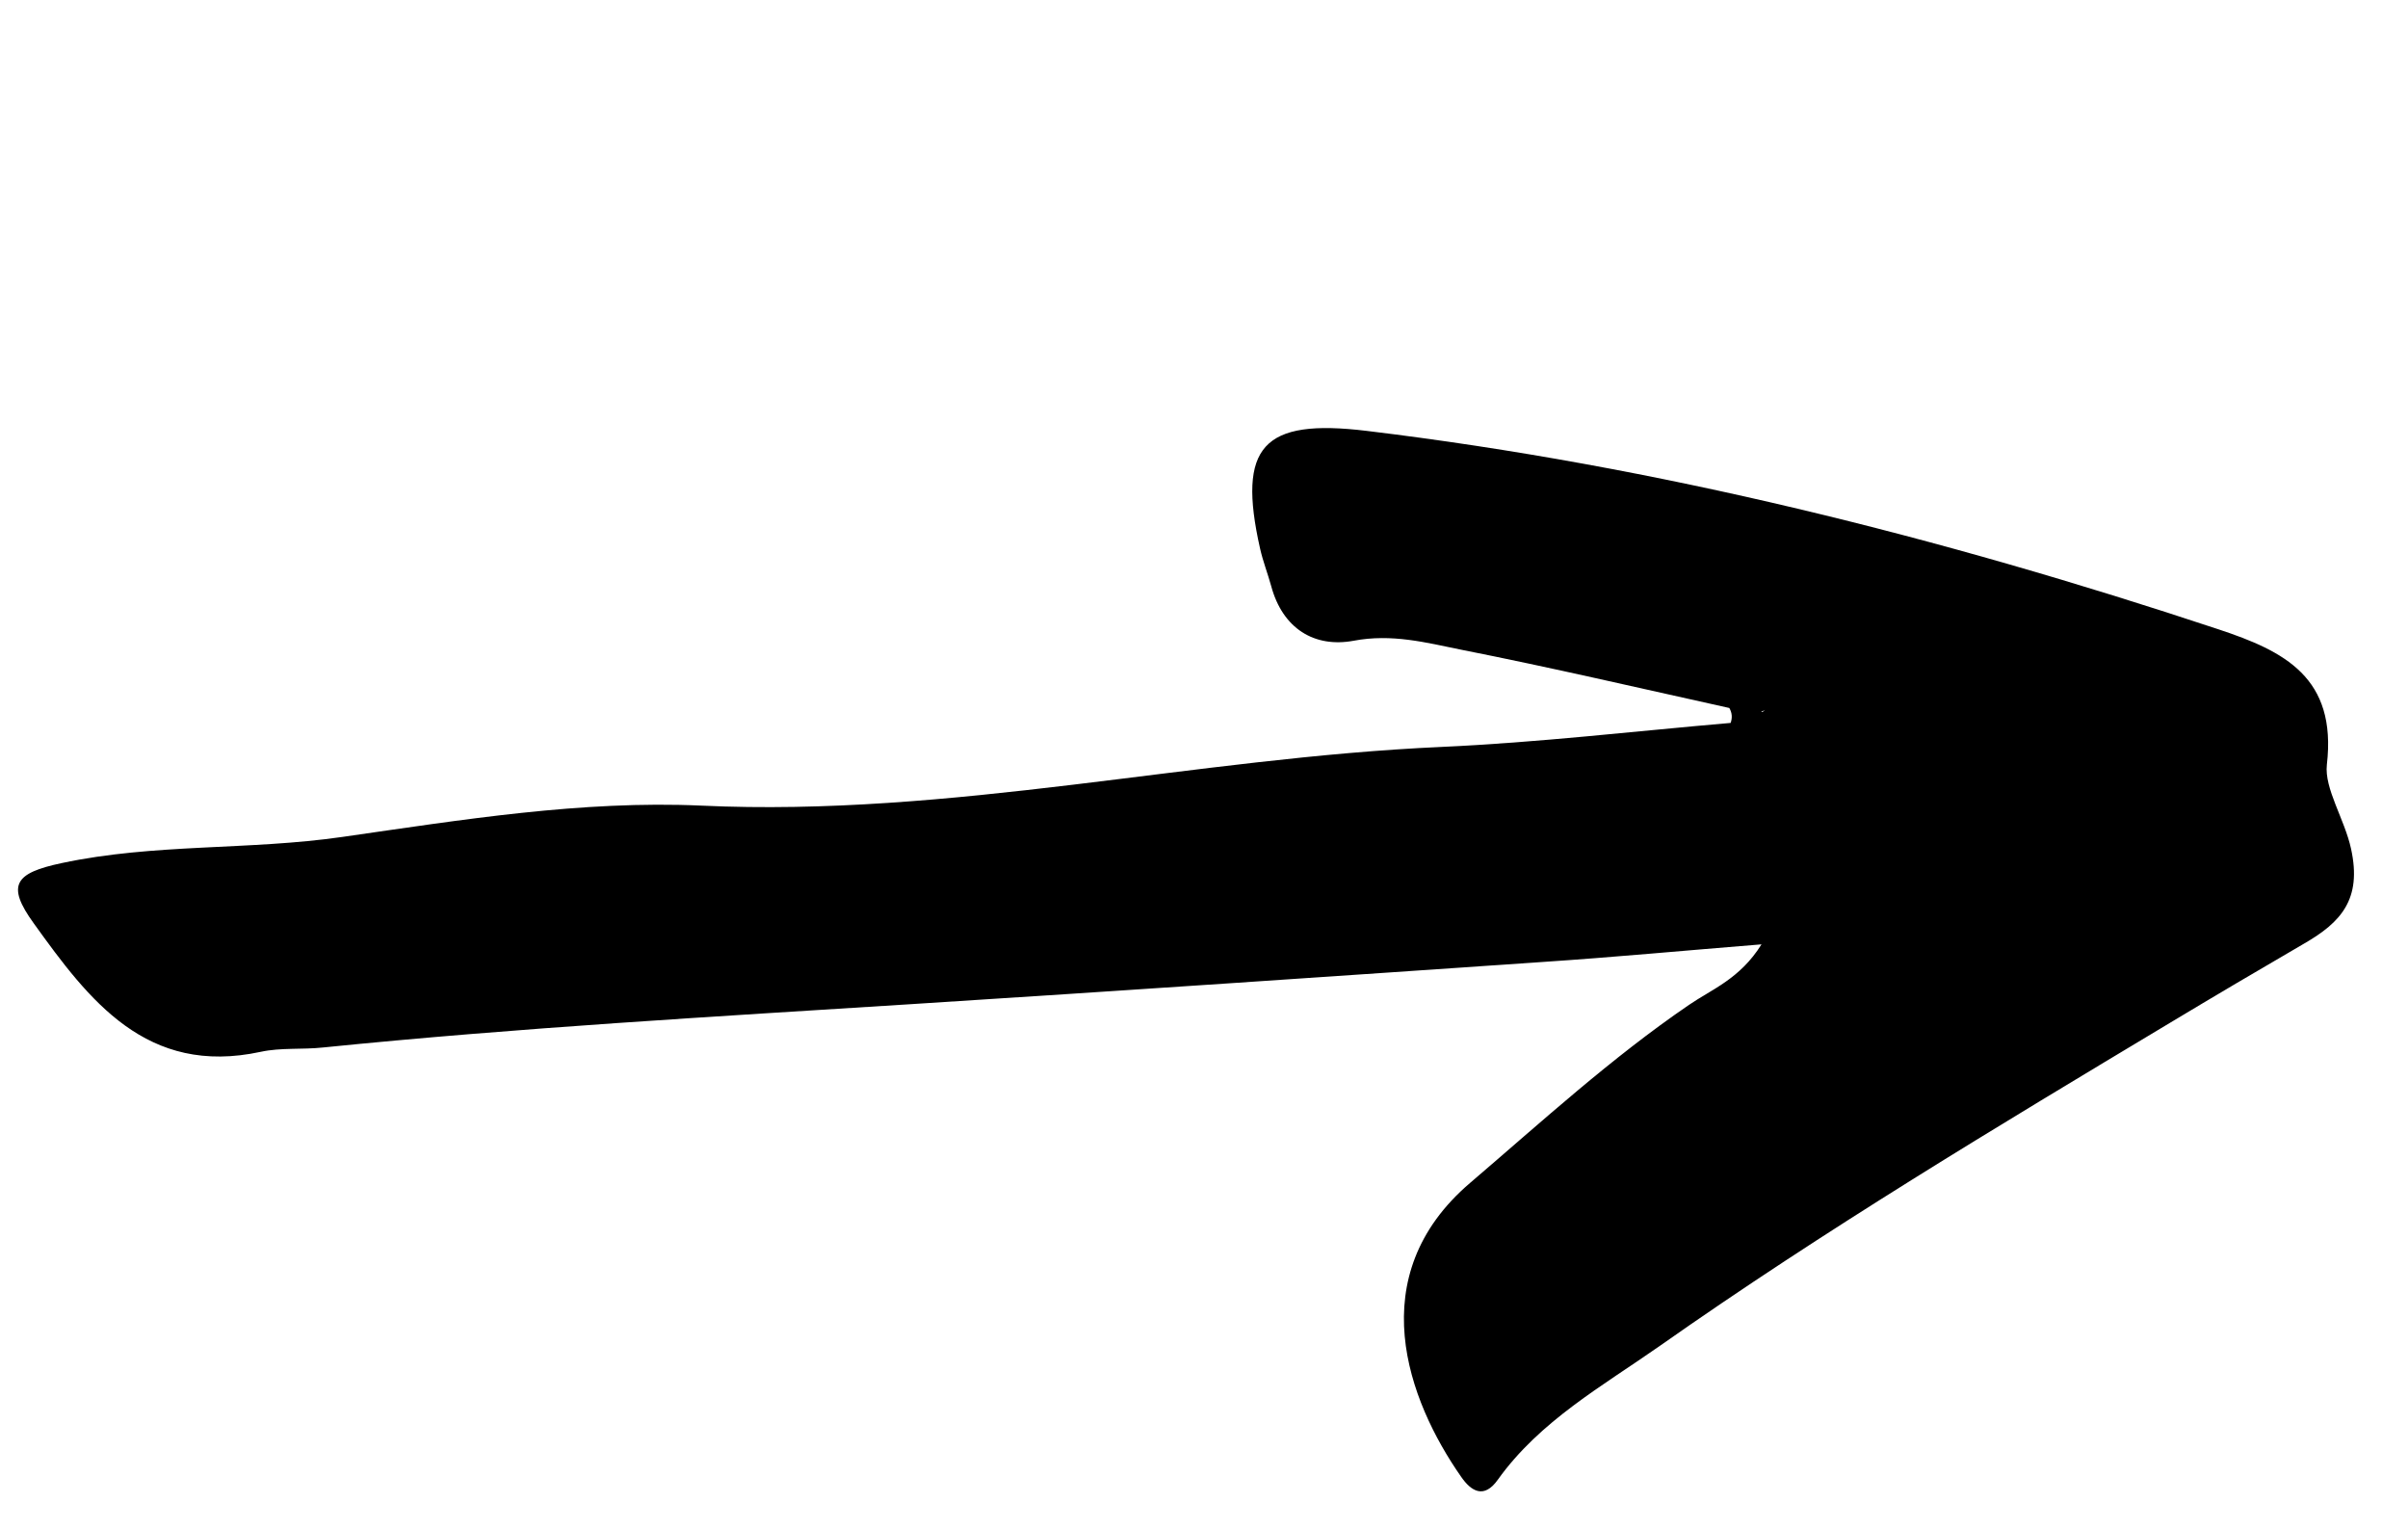 <svg xmlns="http://www.w3.org/2000/svg" xmlns:xlink="http://www.w3.org/1999/xlink" width="115" zoomAndPan="magnify" viewBox="0 0 86.25 54.75" height="73" preserveAspectRatio="xMidYMid meet" version="1.0"><defs><g/><clipPath id="28ad543ba8"><path d="M 0 15 L 84.762 15 L 84.762 53.633 L 0 53.633 Z M 0 15 " clip-rule="nonzero"/></clipPath></defs><g clip-path="url(#28ad543ba8)"><path fill="#000000" d="M 84.211 30.398 C 83.98 29.332 83.246 28.238 83.344 27.379 C 83.707 24.258 81.82 23.316 79.461 22.535 C 69.508 19.23 59.383 16.691 48.957 15.43 C 45.227 14.977 44.309 15.98 45.133 19.641 C 45.234 20.094 45.406 20.531 45.531 20.984 C 45.941 22.508 47.078 23.203 48.48 22.945 C 49.855 22.684 51.086 23.012 52.34 23.266 C 55.559 23.902 58.742 24.645 61.941 25.352 C 62.039 25.523 62.055 25.699 61.988 25.887 C 58.535 26.184 55.09 26.59 51.637 26.746 C 42.777 27.141 34.074 29.266 25.113 28.848 C 20.852 28.656 16.52 29.359 12.266 29.969 C 8.918 30.453 5.523 30.199 2.211 30.906 C 0.527 31.262 0.215 31.691 1.211 33.066 C 3.184 35.812 5.25 38.547 9.34 37.664 C 10.062 37.508 10.832 37.59 11.582 37.508 C 18.57 36.801 25.578 36.406 32.582 35.961 C 40.148 35.48 47.715 34.965 55.281 34.445 C 57.809 34.277 60.324 34.039 63.094 33.816 C 62.32 35.055 61.32 35.418 60.496 35.984 C 57.703 37.891 55.223 40.164 52.66 42.355 C 48.746 45.695 50.426 50.152 52.336 52.883 C 52.691 53.398 53.152 53.688 53.648 52.988 C 55.156 50.879 57.398 49.633 59.457 48.191 C 65.352 44.047 71.527 40.344 77.707 36.637 C 79.312 35.672 80.922 34.723 82.535 33.785 C 83.848 33.027 84.605 32.203 84.211 30.398 Z M 63.086 25.484 C 63.133 25.461 63.176 25.453 63.219 25.418 C 63.191 25.453 63.152 25.477 63.117 25.5 C 63.109 25.5 63.102 25.492 63.086 25.484 Z M 63.086 25.484 " fill-opacity="1" fill-rule="nonzero"/></g><g fill="#000000" fill-opacity="1"><g transform="translate(63.119, 27.871)"><g><path d="M 2.402 -2.625 L 4.484 -2.625 L 4.484 0 L 2.402 0 Z M 2.402 -2.625 "/></g></g></g></svg>